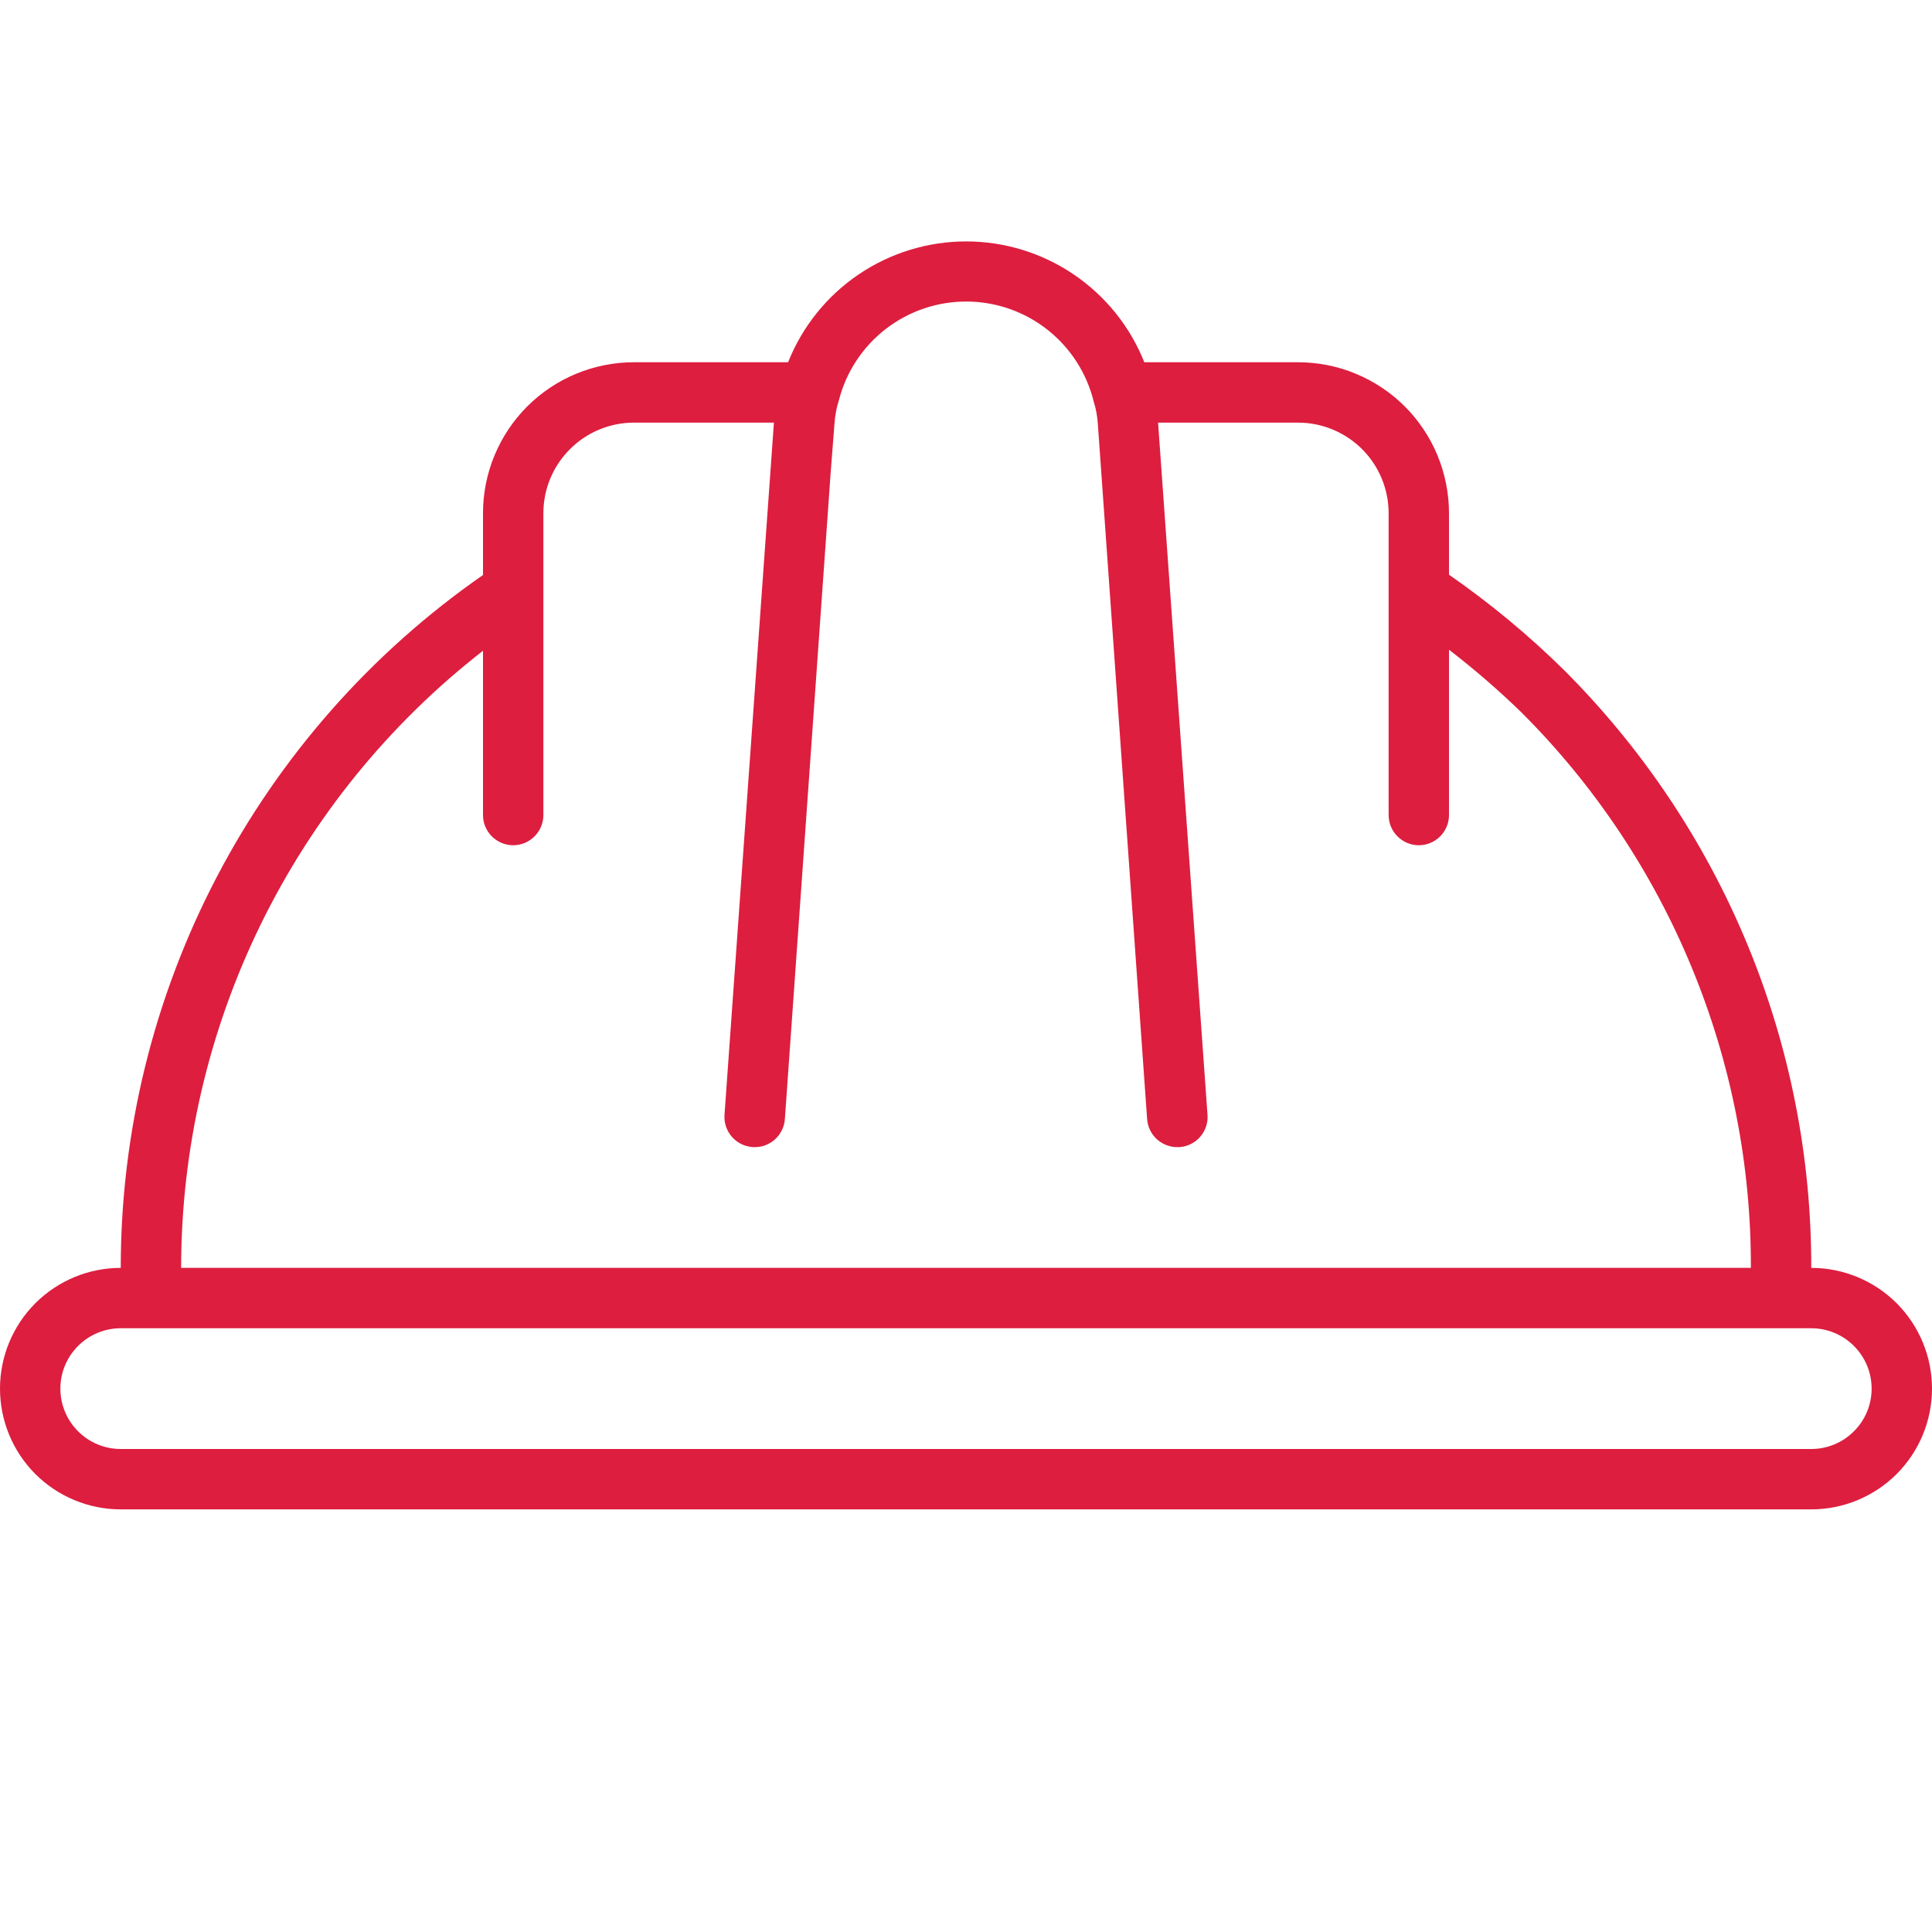<svg xmlns="http://www.w3.org/2000/svg" fill="none" viewBox="0 0 24 24" height="24" width="24">
<path fill="#DD1E3F" d="M22.5 15.75C22.503 14.37 22.233 13.003 21.705 11.728C21.177 10.453 20.402 9.295 19.425 8.32C18.985 7.887 18.508 7.492 18 7.139V6.375C18 6.129 17.951 5.885 17.857 5.657C17.763 5.43 17.625 5.223 17.451 5.049C17.277 4.875 17.07 4.737 16.843 4.643C16.615 4.548 16.371 4.5 16.125 4.5H14.215C14.039 4.057 13.733 3.677 13.339 3.41C12.944 3.142 12.479 2.999 12.002 2.999C11.526 2.999 11.06 3.142 10.665 3.41C10.271 3.677 9.966 4.057 9.79 4.5H7.875C7.378 4.5 6.901 4.698 6.549 5.049C6.198 5.401 6 5.878 6 6.375V7.143C4.611 8.108 3.476 9.395 2.693 10.894C1.909 12.393 1.5 14.059 1.5 15.75C1.102 15.75 0.721 15.908 0.439 16.189C0.158 16.471 0 16.852 0 17.25C0 17.648 0.158 18.029 0.439 18.311C0.721 18.592 1.102 18.75 1.5 18.75H22.5C22.898 18.75 23.279 18.592 23.561 18.311C23.842 18.029 24 17.648 24 17.25C24 16.852 23.842 16.471 23.561 16.189C23.279 15.908 22.898 15.75 22.5 15.75ZM6 8.084V10.125C6 10.225 6.04 10.32 6.11 10.39C6.18 10.46 6.276 10.5 6.375 10.5C6.474 10.5 6.57 10.46 6.64 10.39C6.71 10.32 6.75 10.225 6.75 10.125V6.375C6.75 6.077 6.869 5.79 7.08 5.58C7.29 5.369 7.577 5.25 7.875 5.25H9.614L9 13.849C8.993 13.948 9.026 14.046 9.091 14.121C9.156 14.196 9.248 14.242 9.347 14.249C9.397 14.253 9.446 14.247 9.493 14.232C9.54 14.216 9.584 14.191 9.621 14.159C9.659 14.127 9.689 14.087 9.711 14.043C9.733 13.999 9.747 13.951 9.75 13.901L10.32 5.856L10.366 5.265C10.372 5.163 10.392 5.062 10.423 4.965C10.514 4.614 10.721 4.303 11.009 4.082C11.297 3.862 11.65 3.743 12.013 3.746C12.376 3.748 12.728 3.872 13.012 4.096C13.297 4.321 13.499 4.634 13.586 4.987C13.615 5.078 13.632 5.173 13.638 5.269L14.25 13.902C14.257 13.997 14.299 14.085 14.369 14.15C14.438 14.214 14.53 14.25 14.625 14.25H14.652C14.701 14.247 14.749 14.233 14.794 14.211C14.838 14.189 14.877 14.159 14.91 14.121C14.942 14.084 14.966 14.041 14.982 13.994C14.998 13.947 15.004 13.897 15 13.848L14.386 5.25H16.125C16.423 5.25 16.709 5.369 16.921 5.58C17.131 5.79 17.25 6.077 17.25 6.375V10.125C17.25 10.225 17.29 10.32 17.36 10.39C17.43 10.46 17.526 10.5 17.625 10.5C17.724 10.5 17.82 10.46 17.89 10.39C17.96 10.32 18 10.225 18 10.125V8.071C18.314 8.313 18.615 8.573 18.9 8.85C19.807 9.755 20.525 10.831 21.014 12.015C21.504 13.2 21.754 14.469 21.75 15.75H2.25C2.251 14.271 2.589 12.812 3.239 11.483C3.889 10.155 4.833 8.992 6 8.084ZM22.5 18H1.5C1.301 18 1.11 17.921 0.97 17.78C0.829 17.64 0.75 17.449 0.75 17.25C0.75 17.051 0.829 16.86 0.97 16.72C1.11 16.579 1.301 16.5 1.5 16.5H22.5C22.699 16.5 22.89 16.579 23.03 16.72C23.171 16.86 23.25 17.051 23.25 17.25C23.25 17.449 23.171 17.64 23.03 17.78C22.89 17.921 22.699 18 22.5 18Z"></path>
</svg>
